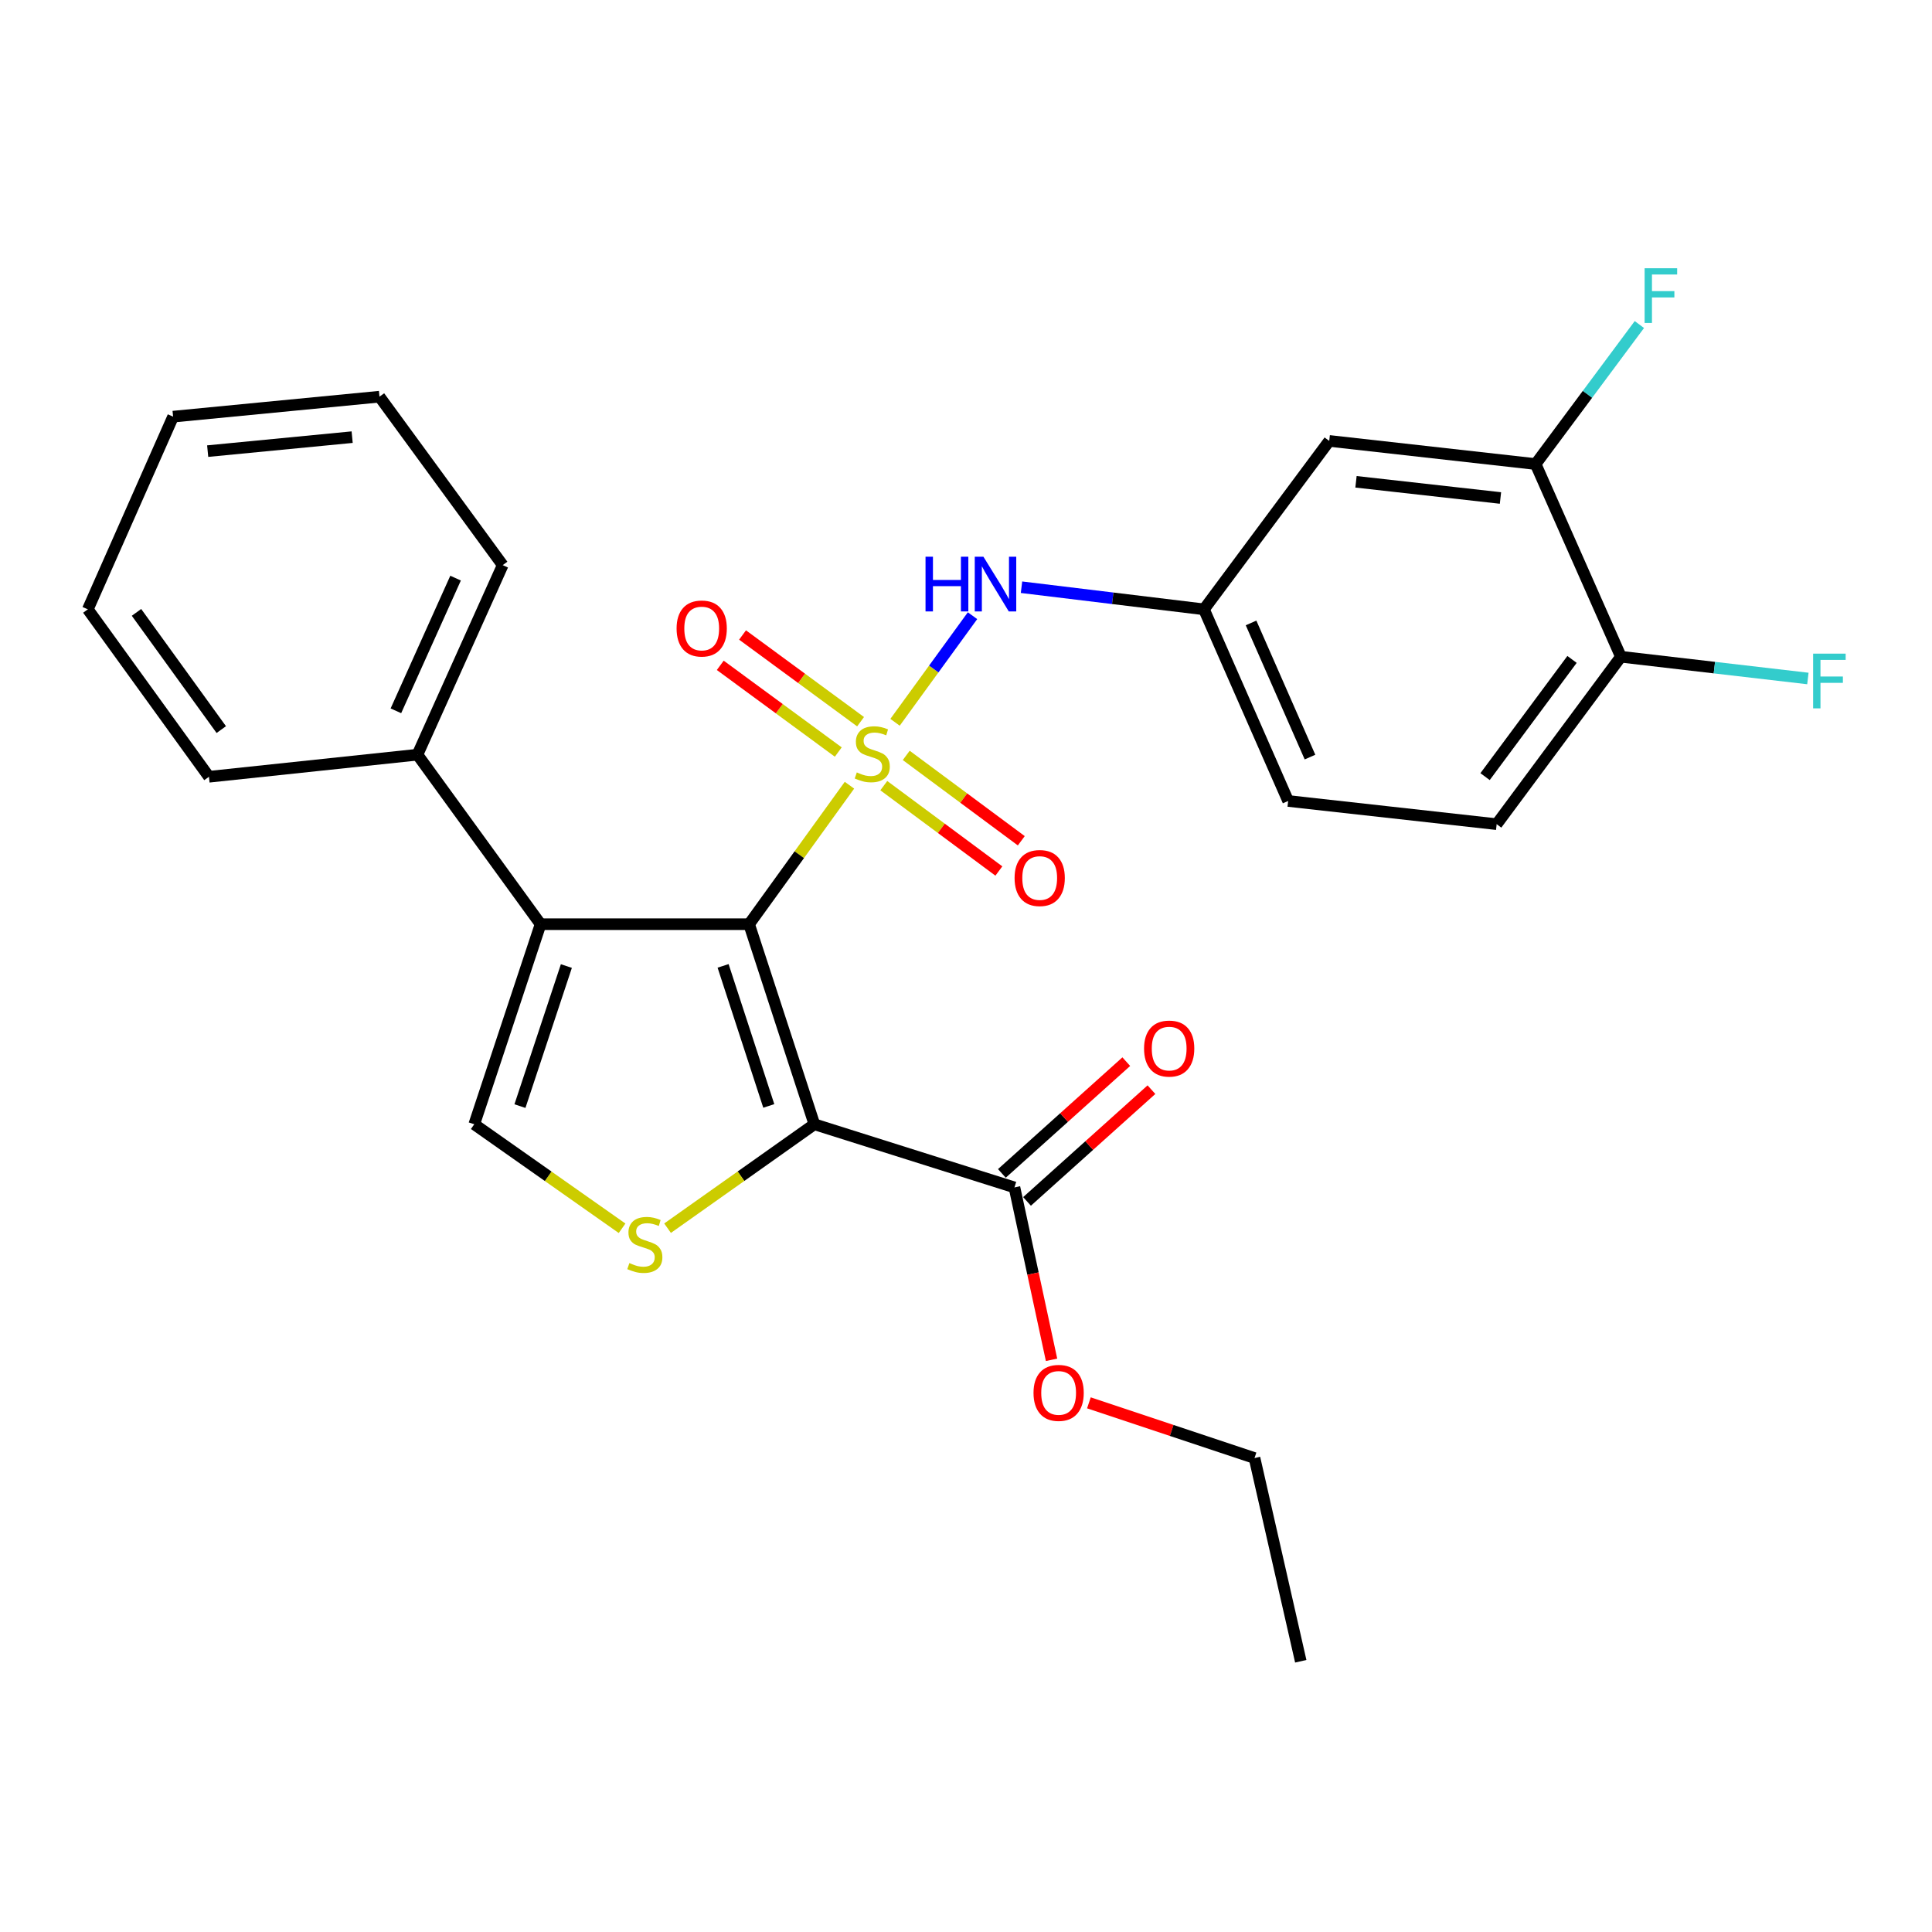 <?xml version='1.0' encoding='iso-8859-1'?>
<svg version='1.1' baseProfile='full'
              xmlns='http://www.w3.org/2000/svg'
                      xmlns:rdkit='http://www.rdkit.org/xml'
                      xmlns:xlink='http://www.w3.org/1999/xlink'
                  xml:space='preserve'
width='1000px' height='1000px' viewBox='0 0 1000 1000'>
<!-- END OF HEADER -->
<rect style='opacity:1.0;fill:#FFFFFF;stroke:none' width='1000' height='1000' x='0' y='0'> </rect>
<path class='bond-0' d='M 439.679,406.428 L 413.707,442.395' style='fill:none;fill-rule:evenodd;stroke:#CCCC00;stroke-width:6px;stroke-linecap:butt;stroke-linejoin:miter;stroke-opacity:1' />
<path class='bond-0' d='M 413.707,442.395 L 387.735,478.363' style='fill:none;fill-rule:evenodd;stroke:#000000;stroke-width:6px;stroke-linecap:butt;stroke-linejoin:miter;stroke-opacity:1' />
<path class='bond-5' d='M 463.274,373.858 L 483.323,346.271' style='fill:none;fill-rule:evenodd;stroke:#CCCC00;stroke-width:6px;stroke-linecap:butt;stroke-linejoin:miter;stroke-opacity:1' />
<path class='bond-5' d='M 483.323,346.271 L 503.373,318.684' style='fill:none;fill-rule:evenodd;stroke:#0000FF;stroke-width:6px;stroke-linecap:butt;stroke-linejoin:miter;stroke-opacity:1' />
<path class='bond-7' d='M 457.453,406.647 L 487.232,428.74' style='fill:none;fill-rule:evenodd;stroke:#CCCC00;stroke-width:6px;stroke-linecap:butt;stroke-linejoin:miter;stroke-opacity:1' />
<path class='bond-7' d='M 487.232,428.74 L 517.01,450.833' style='fill:none;fill-rule:evenodd;stroke:#FF0000;stroke-width:6px;stroke-linecap:butt;stroke-linejoin:miter;stroke-opacity:1' />
<path class='bond-7' d='M 469.065,390.996 L 498.843,413.089' style='fill:none;fill-rule:evenodd;stroke:#CCCC00;stroke-width:6px;stroke-linecap:butt;stroke-linejoin:miter;stroke-opacity:1' />
<path class='bond-7' d='M 498.843,413.089 L 528.622,435.182' style='fill:none;fill-rule:evenodd;stroke:#FF0000;stroke-width:6px;stroke-linecap:butt;stroke-linejoin:miter;stroke-opacity:1' />
<path class='bond-8' d='M 445.431,373.549 L 414.887,351.11' style='fill:none;fill-rule:evenodd;stroke:#CCCC00;stroke-width:6px;stroke-linecap:butt;stroke-linejoin:miter;stroke-opacity:1' />
<path class='bond-8' d='M 414.887,351.11 L 384.342,328.672' style='fill:none;fill-rule:evenodd;stroke:#FF0000;stroke-width:6px;stroke-linecap:butt;stroke-linejoin:miter;stroke-opacity:1' />
<path class='bond-8' d='M 433.894,389.254 L 403.349,366.816' style='fill:none;fill-rule:evenodd;stroke:#CCCC00;stroke-width:6px;stroke-linecap:butt;stroke-linejoin:miter;stroke-opacity:1' />
<path class='bond-8' d='M 403.349,366.816 L 372.805,344.378' style='fill:none;fill-rule:evenodd;stroke:#FF0000;stroke-width:6px;stroke-linecap:butt;stroke-linejoin:miter;stroke-opacity:1' />
<path class='bond-1' d='M 387.735,478.363 L 421.513,581.918' style='fill:none;fill-rule:evenodd;stroke:#000000;stroke-width:6px;stroke-linecap:butt;stroke-linejoin:miter;stroke-opacity:1' />
<path class='bond-1' d='M 374.274,499.939 L 397.92,572.428' style='fill:none;fill-rule:evenodd;stroke:#000000;stroke-width:6px;stroke-linecap:butt;stroke-linejoin:miter;stroke-opacity:1' />
<path class='bond-2' d='M 387.735,478.363 L 279.805,478.363' style='fill:none;fill-rule:evenodd;stroke:#000000;stroke-width:6px;stroke-linecap:butt;stroke-linejoin:miter;stroke-opacity:1' />
<path class='bond-3' d='M 421.513,581.918 L 383.523,608.814' style='fill:none;fill-rule:evenodd;stroke:#000000;stroke-width:6px;stroke-linecap:butt;stroke-linejoin:miter;stroke-opacity:1' />
<path class='bond-3' d='M 383.523,608.814 L 345.532,635.71' style='fill:none;fill-rule:evenodd;stroke:#CCCC00;stroke-width:6px;stroke-linecap:butt;stroke-linejoin:miter;stroke-opacity:1' />
<path class='bond-6' d='M 421.513,581.918 L 525.08,614.604' style='fill:none;fill-rule:evenodd;stroke:#000000;stroke-width:6px;stroke-linecap:butt;stroke-linejoin:miter;stroke-opacity:1' />
<path class='bond-4' d='M 279.805,478.363 L 245.474,581.918' style='fill:none;fill-rule:evenodd;stroke:#000000;stroke-width:6px;stroke-linecap:butt;stroke-linejoin:miter;stroke-opacity:1' />
<path class='bond-4' d='M 293.153,500.028 L 269.122,572.517' style='fill:none;fill-rule:evenodd;stroke:#000000;stroke-width:6px;stroke-linecap:butt;stroke-linejoin:miter;stroke-opacity:1' />
<path class='bond-12' d='M 279.805,478.363 L 216.07,390.625' style='fill:none;fill-rule:evenodd;stroke:#000000;stroke-width:6px;stroke-linecap:butt;stroke-linejoin:miter;stroke-opacity:1' />
<path class='bond-27' d='M 321.986,635.753 L 283.73,608.836' style='fill:none;fill-rule:evenodd;stroke:#CCCC00;stroke-width:6px;stroke-linecap:butt;stroke-linejoin:miter;stroke-opacity:1' />
<path class='bond-27' d='M 283.73,608.836 L 245.474,581.918' style='fill:none;fill-rule:evenodd;stroke:#000000;stroke-width:6px;stroke-linecap:butt;stroke-linejoin:miter;stroke-opacity:1' />
<path class='bond-11' d='M 528.728,303.944 L 575.948,309.668' style='fill:none;fill-rule:evenodd;stroke:#0000FF;stroke-width:6px;stroke-linecap:butt;stroke-linejoin:miter;stroke-opacity:1' />
<path class='bond-11' d='M 575.948,309.668 L 623.168,315.391' style='fill:none;fill-rule:evenodd;stroke:#000000;stroke-width:6px;stroke-linecap:butt;stroke-linejoin:miter;stroke-opacity:1' />
<path class='bond-14' d='M 531.591,621.852 L 563.788,592.929' style='fill:none;fill-rule:evenodd;stroke:#000000;stroke-width:6px;stroke-linecap:butt;stroke-linejoin:miter;stroke-opacity:1' />
<path class='bond-14' d='M 563.788,592.929 L 595.984,564.006' style='fill:none;fill-rule:evenodd;stroke:#FF0000;stroke-width:6px;stroke-linecap:butt;stroke-linejoin:miter;stroke-opacity:1' />
<path class='bond-14' d='M 518.568,607.355 L 550.764,578.432' style='fill:none;fill-rule:evenodd;stroke:#000000;stroke-width:6px;stroke-linecap:butt;stroke-linejoin:miter;stroke-opacity:1' />
<path class='bond-14' d='M 550.764,578.432 L 582.961,549.509' style='fill:none;fill-rule:evenodd;stroke:#FF0000;stroke-width:6px;stroke-linecap:butt;stroke-linejoin:miter;stroke-opacity:1' />
<path class='bond-17' d='M 525.08,614.604 L 534.68,659.221' style='fill:none;fill-rule:evenodd;stroke:#000000;stroke-width:6px;stroke-linecap:butt;stroke-linejoin:miter;stroke-opacity:1' />
<path class='bond-17' d='M 534.68,659.221 L 544.28,703.839' style='fill:none;fill-rule:evenodd;stroke:#FF0000;stroke-width:6px;stroke-linecap:butt;stroke-linejoin:miter;stroke-opacity:1' />
<path class='bond-9' d='M 794.833,240.19 L 688.008,228.216' style='fill:none;fill-rule:evenodd;stroke:#000000;stroke-width:6px;stroke-linecap:butt;stroke-linejoin:miter;stroke-opacity:1' />
<path class='bond-9' d='M 776.639,257.761 L 701.861,249.379' style='fill:none;fill-rule:evenodd;stroke:#000000;stroke-width:6px;stroke-linecap:butt;stroke-linejoin:miter;stroke-opacity:1' />
<path class='bond-16' d='M 794.833,240.19 L 821.685,204.085' style='fill:none;fill-rule:evenodd;stroke:#000000;stroke-width:6px;stroke-linecap:butt;stroke-linejoin:miter;stroke-opacity:1' />
<path class='bond-16' d='M 821.685,204.085 L 848.537,167.979' style='fill:none;fill-rule:evenodd;stroke:#33CCCC;stroke-width:6px;stroke-linecap:butt;stroke-linejoin:miter;stroke-opacity:1' />
<path class='bond-28' d='M 794.833,240.19 L 838.973,339.924' style='fill:none;fill-rule:evenodd;stroke:#000000;stroke-width:6px;stroke-linecap:butt;stroke-linejoin:miter;stroke-opacity:1' />
<path class='bond-10' d='M 688.008,228.216 L 623.168,315.391' style='fill:none;fill-rule:evenodd;stroke:#000000;stroke-width:6px;stroke-linecap:butt;stroke-linejoin:miter;stroke-opacity:1' />
<path class='bond-18' d='M 623.168,315.391 L 666.745,414.584' style='fill:none;fill-rule:evenodd;stroke:#000000;stroke-width:6px;stroke-linecap:butt;stroke-linejoin:miter;stroke-opacity:1' />
<path class='bond-18' d='M 647.546,322.432 L 678.05,391.867' style='fill:none;fill-rule:evenodd;stroke:#000000;stroke-width:6px;stroke-linecap:butt;stroke-linejoin:miter;stroke-opacity:1' />
<path class='bond-20' d='M 216.07,390.625 L 260.198,292.515' style='fill:none;fill-rule:evenodd;stroke:#000000;stroke-width:6px;stroke-linecap:butt;stroke-linejoin:miter;stroke-opacity:1' />
<path class='bond-20' d='M 204.916,367.914 L 235.806,299.237' style='fill:none;fill-rule:evenodd;stroke:#000000;stroke-width:6px;stroke-linecap:butt;stroke-linejoin:miter;stroke-opacity:1' />
<path class='bond-21' d='M 216.07,390.625 L 108.151,402.058' style='fill:none;fill-rule:evenodd;stroke:#000000;stroke-width:6px;stroke-linecap:butt;stroke-linejoin:miter;stroke-opacity:1' />
<path class='bond-13' d='M 838.973,339.924 L 774.674,426.59' style='fill:none;fill-rule:evenodd;stroke:#000000;stroke-width:6px;stroke-linecap:butt;stroke-linejoin:miter;stroke-opacity:1' />
<path class='bond-13' d='M 813.677,341.313 L 768.668,401.979' style='fill:none;fill-rule:evenodd;stroke:#000000;stroke-width:6px;stroke-linecap:butt;stroke-linejoin:miter;stroke-opacity:1' />
<path class='bond-19' d='M 838.973,339.924 L 887.364,345.556' style='fill:none;fill-rule:evenodd;stroke:#000000;stroke-width:6px;stroke-linecap:butt;stroke-linejoin:miter;stroke-opacity:1' />
<path class='bond-19' d='M 887.364,345.556 L 935.755,351.187' style='fill:none;fill-rule:evenodd;stroke:#33CCCC;stroke-width:6px;stroke-linecap:butt;stroke-linejoin:miter;stroke-opacity:1' />
<path class='bond-15' d='M 774.674,426.59 L 666.745,414.584' style='fill:none;fill-rule:evenodd;stroke:#000000;stroke-width:6px;stroke-linecap:butt;stroke-linejoin:miter;stroke-opacity:1' />
<path class='bond-22' d='M 563.617,726.103 L 606.476,740.395' style='fill:none;fill-rule:evenodd;stroke:#FF0000;stroke-width:6px;stroke-linecap:butt;stroke-linejoin:miter;stroke-opacity:1' />
<path class='bond-22' d='M 606.476,740.395 L 649.336,754.688' style='fill:none;fill-rule:evenodd;stroke:#000000;stroke-width:6px;stroke-linecap:butt;stroke-linejoin:miter;stroke-opacity:1' />
<path class='bond-25' d='M 260.198,292.515 L 196.419,205.318' style='fill:none;fill-rule:evenodd;stroke:#000000;stroke-width:6px;stroke-linecap:butt;stroke-linejoin:miter;stroke-opacity:1' />
<path class='bond-24' d='M 108.151,402.058 L 45.455,315.391' style='fill:none;fill-rule:evenodd;stroke:#000000;stroke-width:6px;stroke-linecap:butt;stroke-linejoin:miter;stroke-opacity:1' />
<path class='bond-24' d='M 114.536,377.635 L 70.648,316.969' style='fill:none;fill-rule:evenodd;stroke:#000000;stroke-width:6px;stroke-linecap:butt;stroke-linejoin:miter;stroke-opacity:1' />
<path class='bond-23' d='M 649.336,754.688 L 673.273,859.867' style='fill:none;fill-rule:evenodd;stroke:#000000;stroke-width:6px;stroke-linecap:butt;stroke-linejoin:miter;stroke-opacity:1' />
<path class='bond-26' d='M 45.455,315.391 L 89.594,215.657' style='fill:none;fill-rule:evenodd;stroke:#000000;stroke-width:6px;stroke-linecap:butt;stroke-linejoin:miter;stroke-opacity:1' />
<path class='bond-29' d='M 196.419,205.318 L 89.594,215.657' style='fill:none;fill-rule:evenodd;stroke:#000000;stroke-width:6px;stroke-linecap:butt;stroke-linejoin:miter;stroke-opacity:1' />
<path class='bond-29' d='M 182.273,226.266 L 107.495,233.504' style='fill:none;fill-rule:evenodd;stroke:#000000;stroke-width:6px;stroke-linecap:butt;stroke-linejoin:miter;stroke-opacity:1' />
<path  class='atom-0' d='M 443.481 399.803
Q 443.801 399.923, 445.121 400.483
Q 446.441 401.043, 447.881 401.403
Q 449.361 401.723, 450.801 401.723
Q 453.481 401.723, 455.041 400.443
Q 456.601 399.123, 456.601 396.843
Q 456.601 395.283, 455.801 394.323
Q 455.041 393.363, 453.841 392.843
Q 452.641 392.323, 450.641 391.723
Q 448.121 390.963, 446.601 390.243
Q 445.121 389.523, 444.041 388.003
Q 443.001 386.483, 443.001 383.923
Q 443.001 380.363, 445.401 378.163
Q 447.841 375.963, 452.641 375.963
Q 455.921 375.963, 459.641 377.523
L 458.721 380.603
Q 455.321 379.203, 452.761 379.203
Q 450.001 379.203, 448.481 380.363
Q 446.961 381.483, 447.001 383.443
Q 447.001 384.963, 447.761 385.883
Q 448.561 386.803, 449.681 387.323
Q 450.841 387.843, 452.761 388.443
Q 455.321 389.243, 456.841 390.043
Q 458.361 390.843, 459.441 392.483
Q 460.561 394.083, 460.561 396.843
Q 460.561 400.763, 457.921 402.883
Q 455.321 404.963, 450.961 404.963
Q 448.441 404.963, 446.521 404.403
Q 444.641 403.883, 442.401 402.963
L 443.481 399.803
' fill='#CCCC00'/>
<path  class='atom-4' d='M 325.765 653.761
Q 326.085 653.881, 327.405 654.441
Q 328.725 655.001, 330.165 655.361
Q 331.645 655.681, 333.085 655.681
Q 335.765 655.681, 337.325 654.401
Q 338.885 653.081, 338.885 650.801
Q 338.885 649.241, 338.085 648.281
Q 337.325 647.321, 336.125 646.801
Q 334.925 646.281, 332.925 645.681
Q 330.405 644.921, 328.885 644.201
Q 327.405 643.481, 326.325 641.961
Q 325.285 640.441, 325.285 637.881
Q 325.285 634.321, 327.685 632.121
Q 330.125 629.921, 334.925 629.921
Q 338.205 629.921, 341.925 631.481
L 341.005 634.561
Q 337.605 633.161, 335.045 633.161
Q 332.285 633.161, 330.765 634.321
Q 329.245 635.441, 329.285 637.401
Q 329.285 638.921, 330.045 639.841
Q 330.845 640.761, 331.965 641.281
Q 333.125 641.801, 335.045 642.401
Q 337.605 643.201, 339.125 644.001
Q 340.645 644.801, 341.725 646.441
Q 342.845 648.041, 342.845 650.801
Q 342.845 654.721, 340.205 656.841
Q 337.605 658.921, 333.245 658.921
Q 330.725 658.921, 328.805 658.361
Q 326.925 657.841, 324.685 656.921
L 325.765 653.761
' fill='#CCCC00'/>
<path  class='atom-6' d='M 479.051 288.153
L 482.891 288.153
L 482.891 300.193
L 497.371 300.193
L 497.371 288.153
L 501.211 288.153
L 501.211 316.473
L 497.371 316.473
L 497.371 303.393
L 482.891 303.393
L 482.891 316.473
L 479.051 316.473
L 479.051 288.153
' fill='#0000FF'/>
<path  class='atom-6' d='M 509.011 288.153
L 518.291 303.153
Q 519.211 304.633, 520.691 307.313
Q 522.171 309.993, 522.251 310.153
L 522.251 288.153
L 526.011 288.153
L 526.011 316.473
L 522.131 316.473
L 512.171 300.073
Q 511.011 298.153, 509.771 295.953
Q 508.571 293.753, 508.211 293.073
L 508.211 316.473
L 504.531 316.473
L 504.531 288.153
L 509.011 288.153
' fill='#0000FF'/>
<path  class='atom-8' d='M 525.147 454.462
Q 525.147 447.662, 528.507 443.862
Q 531.867 440.062, 538.147 440.062
Q 544.427 440.062, 547.787 443.862
Q 551.147 447.662, 551.147 454.462
Q 551.147 461.342, 547.747 465.262
Q 544.347 469.142, 538.147 469.142
Q 531.907 469.142, 528.507 465.262
Q 525.147 461.382, 525.147 454.462
M 538.147 465.942
Q 542.467 465.942, 544.787 463.062
Q 547.147 460.142, 547.147 454.462
Q 547.147 448.902, 544.787 446.102
Q 542.467 443.262, 538.147 443.262
Q 533.827 443.262, 531.467 446.062
Q 529.147 448.862, 529.147 454.462
Q 529.147 460.182, 531.467 463.062
Q 533.827 465.942, 538.147 465.942
' fill='#FF0000'/>
<path  class='atom-9' d='M 350.202 325.313
Q 350.202 318.513, 353.562 314.713
Q 356.922 310.913, 363.202 310.913
Q 369.482 310.913, 372.842 314.713
Q 376.202 318.513, 376.202 325.313
Q 376.202 332.193, 372.802 336.113
Q 369.402 339.993, 363.202 339.993
Q 356.962 339.993, 353.562 336.113
Q 350.202 332.233, 350.202 325.313
M 363.202 336.793
Q 367.522 336.793, 369.842 333.913
Q 372.202 330.993, 372.202 325.313
Q 372.202 319.753, 369.842 316.953
Q 367.522 314.113, 363.202 314.113
Q 358.882 314.113, 356.522 316.913
Q 354.202 319.713, 354.202 325.313
Q 354.202 331.033, 356.522 333.913
Q 358.882 336.793, 363.202 336.793
' fill='#FF0000'/>
<path  class='atom-15' d='M 592.163 542.741
Q 592.163 535.941, 595.523 532.141
Q 598.883 528.341, 605.163 528.341
Q 611.443 528.341, 614.803 532.141
Q 618.163 535.941, 618.163 542.741
Q 618.163 549.621, 614.763 553.541
Q 611.363 557.421, 605.163 557.421
Q 598.923 557.421, 595.523 553.541
Q 592.163 549.661, 592.163 542.741
M 605.163 554.221
Q 609.483 554.221, 611.803 551.341
Q 614.163 548.421, 614.163 542.741
Q 614.163 537.181, 611.803 534.381
Q 609.483 531.541, 605.163 531.541
Q 600.843 531.541, 598.483 534.341
Q 596.163 537.141, 596.163 542.741
Q 596.163 548.461, 598.483 551.341
Q 600.843 554.221, 605.163 554.221
' fill='#FF0000'/>
<path  class='atom-17' d='M 851.253 138.844
L 868.093 138.844
L 868.093 142.084
L 855.053 142.084
L 855.053 150.684
L 866.653 150.684
L 866.653 153.964
L 855.053 153.964
L 855.053 167.164
L 851.253 167.164
L 851.253 138.844
' fill='#33CCCC'/>
<path  class='atom-18' d='M 534.945 720.957
Q 534.945 714.157, 538.305 710.357
Q 541.665 706.557, 547.945 706.557
Q 554.225 706.557, 557.585 710.357
Q 560.945 714.157, 560.945 720.957
Q 560.945 727.837, 557.545 731.757
Q 554.145 735.637, 547.945 735.637
Q 541.705 735.637, 538.305 731.757
Q 534.945 727.877, 534.945 720.957
M 547.945 732.437
Q 552.265 732.437, 554.585 729.557
Q 556.945 726.637, 556.945 720.957
Q 556.945 715.397, 554.585 712.597
Q 552.265 709.757, 547.945 709.757
Q 543.625 709.757, 541.265 712.557
Q 538.945 715.357, 538.945 720.957
Q 538.945 726.677, 541.265 729.557
Q 543.625 732.437, 547.945 732.437
' fill='#FF0000'/>
<path  class='atom-20' d='M 938.471 338.323
L 955.311 338.323
L 955.311 341.563
L 942.271 341.563
L 942.271 350.163
L 953.871 350.163
L 953.871 353.443
L 942.271 353.443
L 942.271 366.643
L 938.471 366.643
L 938.471 338.323
' fill='#33CCCC'/>
</svg>
